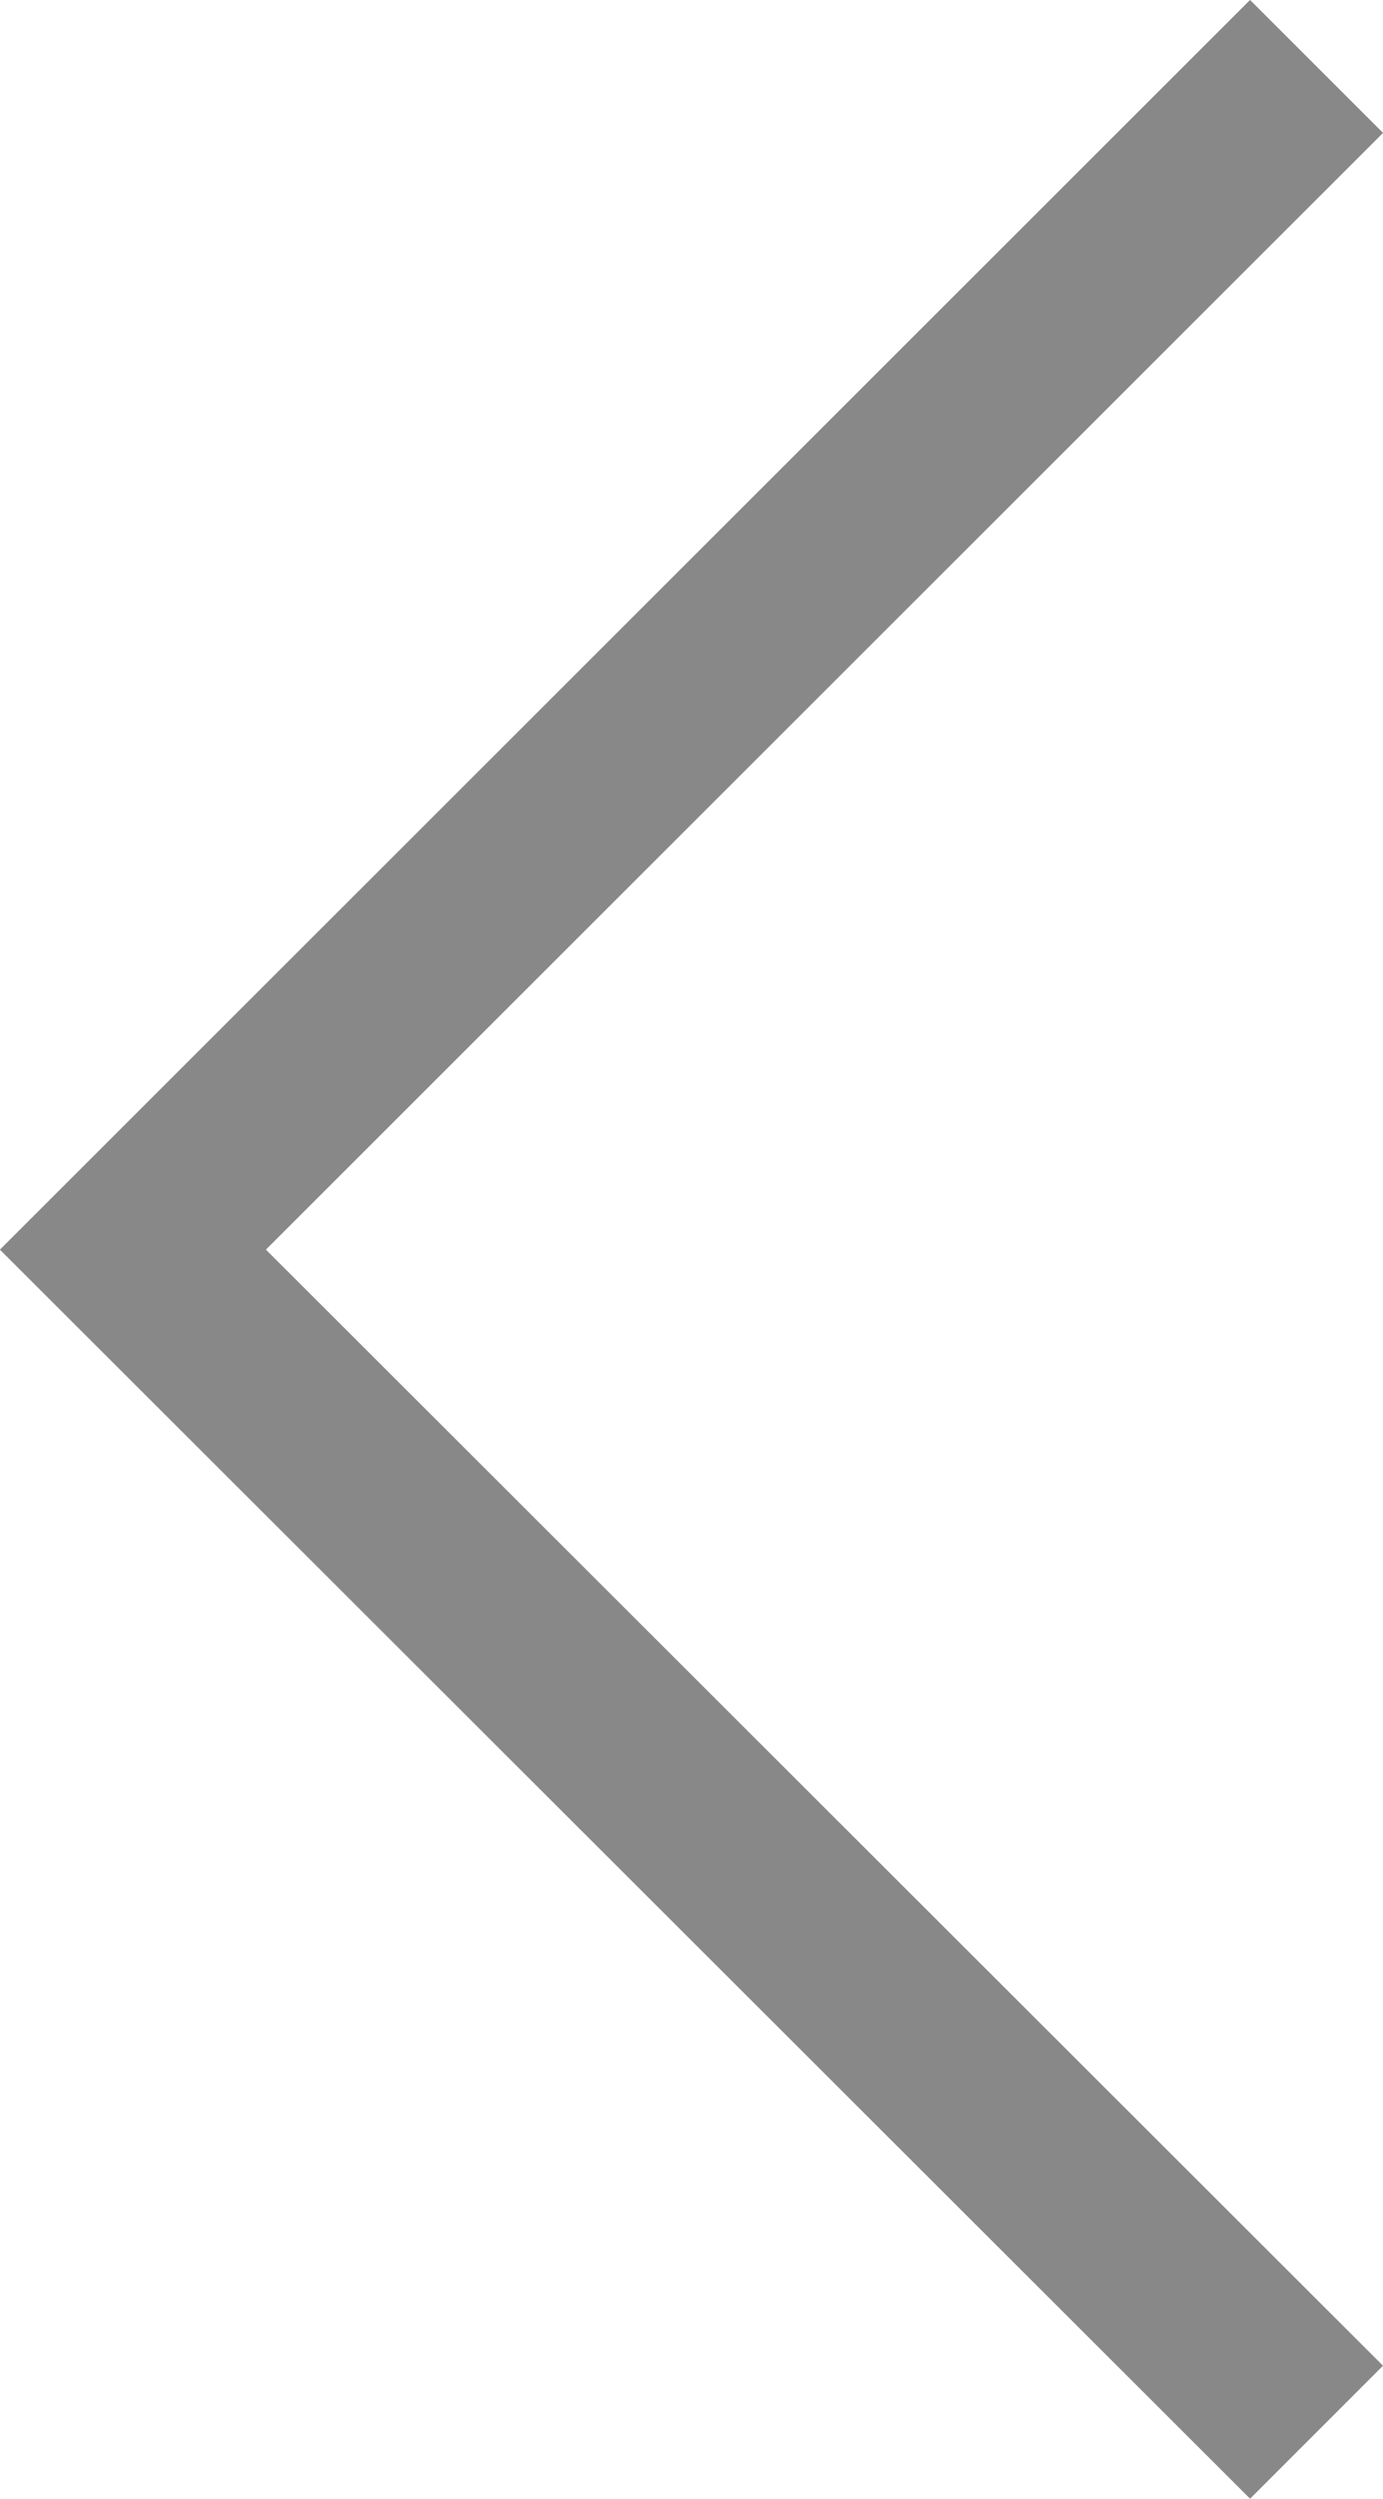 <svg xmlns="http://www.w3.org/2000/svg" xmlns:xlink="http://www.w3.org/1999/xlink" viewBox="0 0 22.06 39.88"><defs><style>.cls-1,.cls-3{fill:none;}.cls-2{clip-path:url(#clip-path);}.cls-3{stroke:#888;stroke-width:3px;}</style><clipPath id="clip-path" transform="translate(0 0)"><rect class="cls-1" width="22.06" height="39.88"/></clipPath></defs><title>arrow-left</title><g id="Ebene_2" data-name="Ebene 2"><g id="Ebene_1-2" data-name="Ebene 1"><g class="cls-2"><polyline class="cls-3" points="21 1.06 2.12 19.94 21 38.81"/></g></g></g></svg>